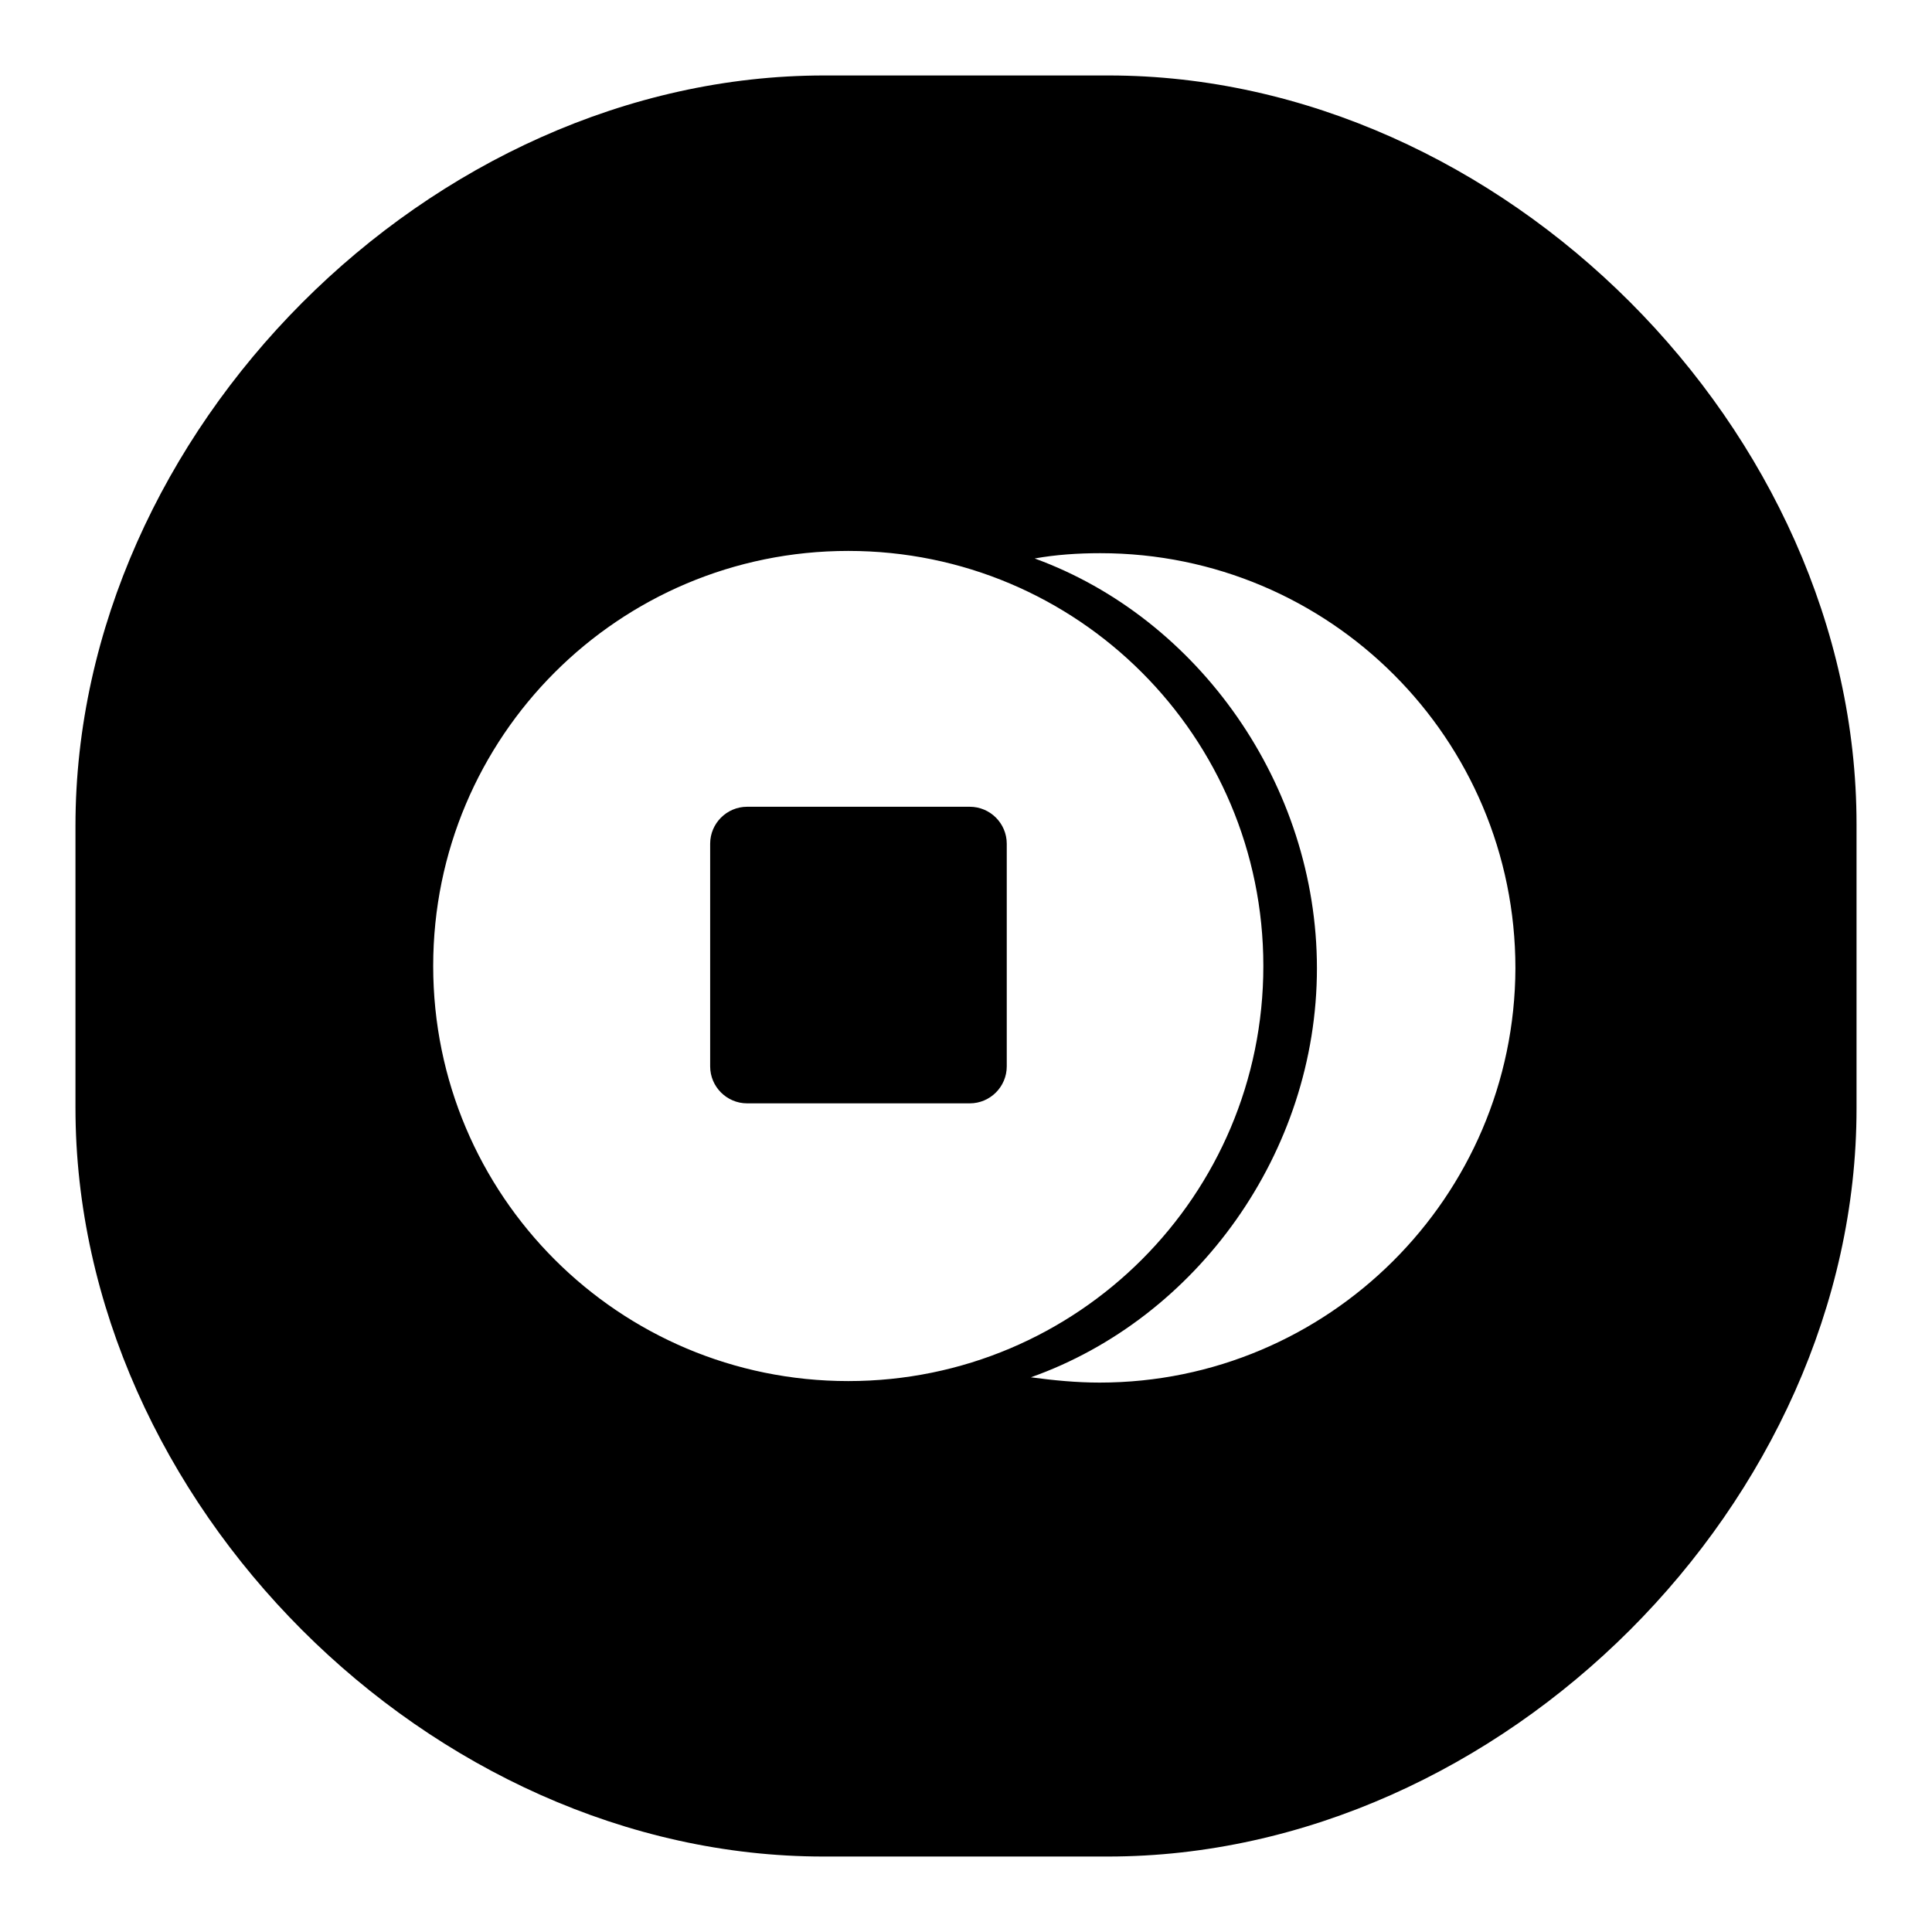 <?xml version="1.0" encoding="utf-8"?>
<!-- Svg Vector Icons : http://www.onlinewebfonts.com/icon -->
<!DOCTYPE svg PUBLIC "-//W3C//DTD SVG 1.1//EN" "http://www.w3.org/Graphics/SVG/1.1/DTD/svg11.dtd">
<svg version="1.1" xmlns="http://www.w3.org/2000/svg" xmlns:xlink="http://www.w3.org/1999/xlink" x="0px" y="0px" viewBox="0 0 256 256" enable-background="new 0 0 256 256" xml:space="preserve">
<g><g><path fill="#000000" d="M146.9,10h-37.7C57,10,10,57.2,10,109.4v37.4C10,199,57,246,109.1,246h37.7c52.2,0,99.2-47,99.2-99.1v-37.7C246,57,199,10,146.9,10z M57.4,128c0-30.4,24.6-55,55-55c30.4,0,55,24.6,55,55c0,30.4-24.6,55-55,55C82,183,57.4,158.4,57.4,128z M145.7,183.2c-3.1,0-6.1-0.3-9.1-0.7c22-7.8,37.9-29.8,37.9-54.2c0-24.3-15.7-46.4-37.4-54.3c2.8-0.5,5.7-0.7,8.7-0.7c30.4,0,55,24.6,55,55C200.7,158.6,176,183.2,145.7,183.2z"/><path fill="#000000" d="M128.5,106.9H99c-2.7,0-4.9,2.2-4.9,4.9v29.5c0,2.7,2.2,4.9,4.9,4.9h29.5c2.7,0,4.9-2.2,4.9-4.9v-29.5C133.4,109.1,131.2,106.9,128.5,106.9z"/></g></g>
</svg>